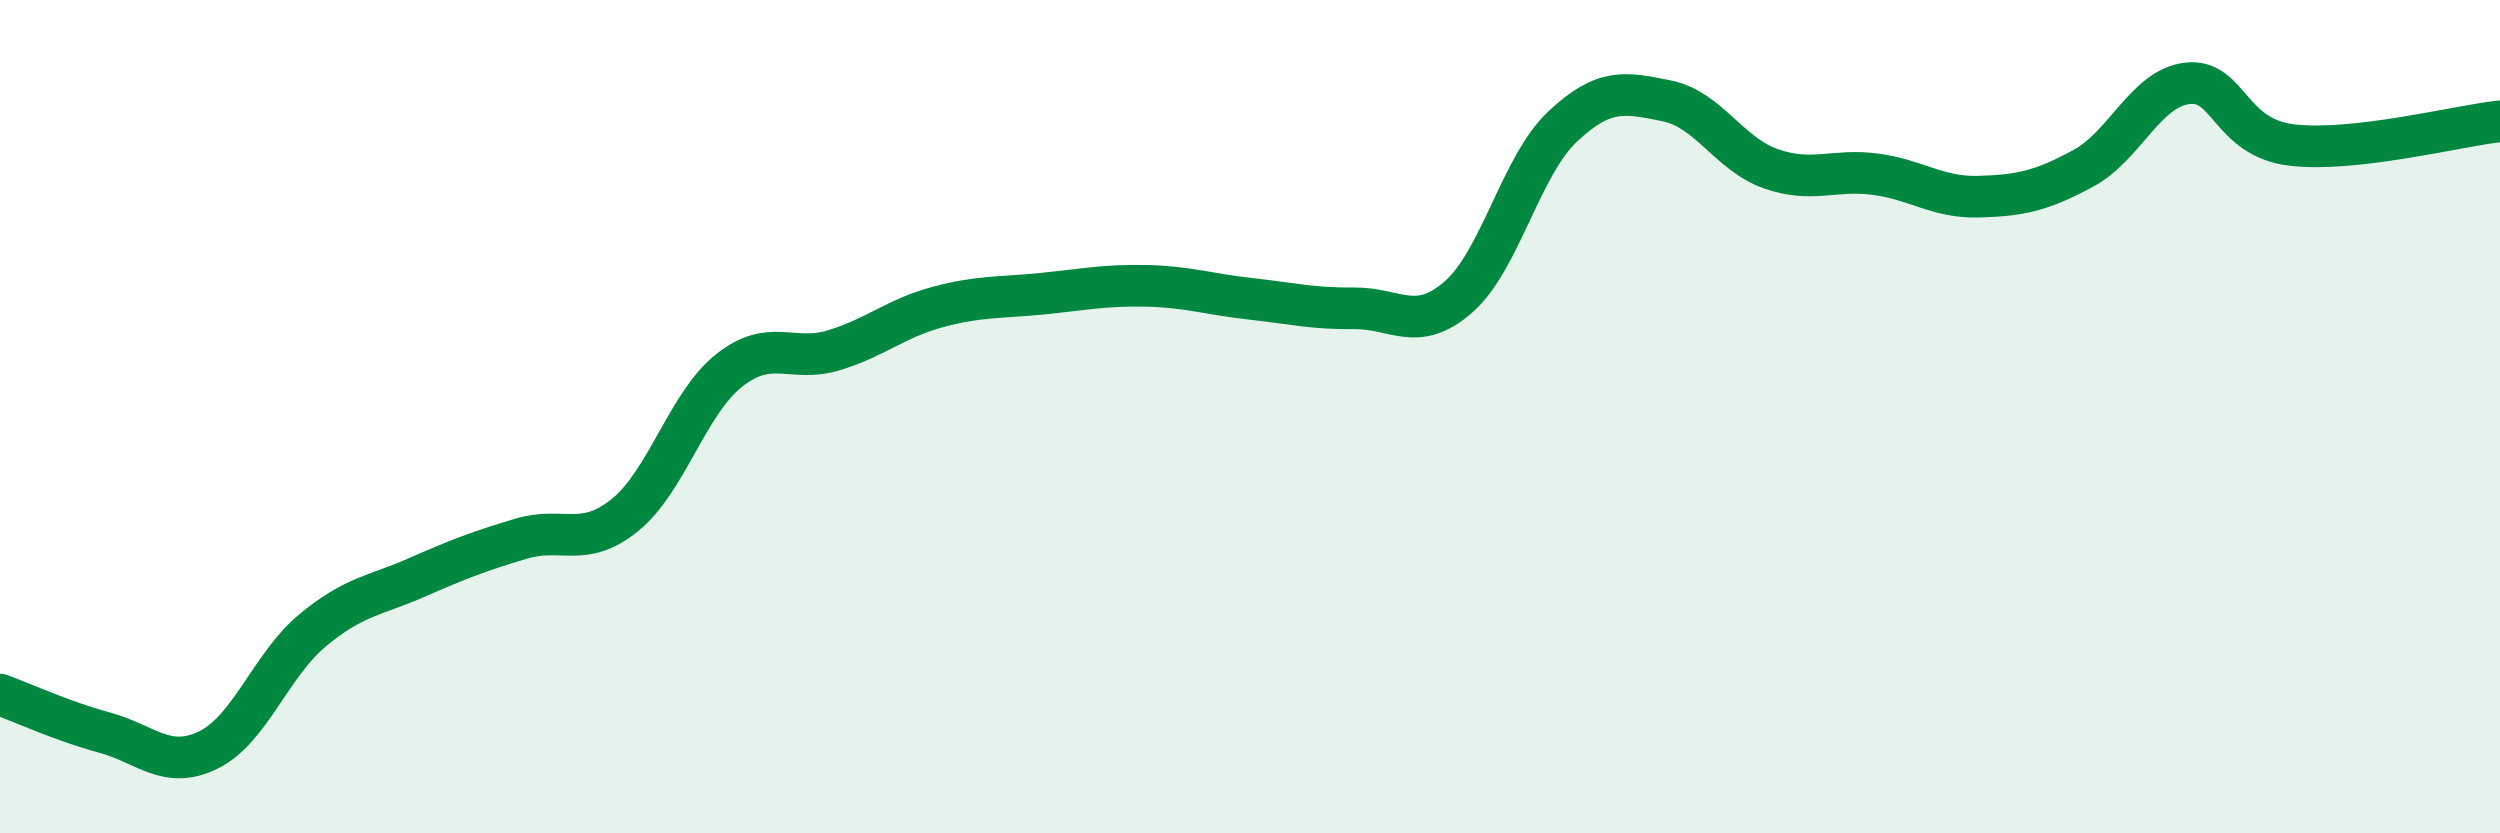 
    <svg width="60" height="20" viewBox="0 0 60 20" xmlns="http://www.w3.org/2000/svg">
      <path
        d="M 0,16.67 C 0.5,16.85 1.5,17.31 2.5,17.58 C 3.5,17.85 4,18.49 5,18 C 6,17.51 6.5,15.96 7.5,15.13 C 8.5,14.3 9,14.3 10,13.86 C 11,13.42 11.5,13.23 12.5,12.93 C 13.5,12.63 14,13.17 15,12.36 C 16,11.55 16.5,9.68 17.5,8.89 C 18.5,8.1 19,8.71 20,8.41 C 21,8.11 21.5,7.64 22.5,7.37 C 23.5,7.1 24,7.15 25,7.05 C 26,6.95 26.5,6.84 27.5,6.86 C 28.5,6.88 29,7.06 30,7.17 C 31,7.28 31.5,7.41 32.5,7.4 C 33.5,7.39 34,8 35,7.13 C 36,6.26 36.5,3.98 37.5,3.04 C 38.5,2.1 39,2.22 40,2.42 C 41,2.62 41.5,3.7 42.5,4.05 C 43.5,4.4 44,4.05 45,4.18 C 46,4.31 46.5,4.75 47.5,4.72 C 48.5,4.69 49,4.58 50,4.04 C 51,3.5 51.5,2.11 52.5,2 C 53.5,1.89 53.5,3.3 55,3.48 C 56.5,3.66 59,3.02 60,2.91L60 20L0 20Z"
        fill="#008740"
        opacity="0.1"
        stroke-linecap="round"
        stroke-linejoin="round"
      />
      <path
        d="M 0,16.67 C 0.5,16.85 1.5,17.31 2.5,17.58 C 3.5,17.85 4,18.49 5,18 C 6,17.51 6.5,15.96 7.5,15.13 C 8.5,14.3 9,14.3 10,13.86 C 11,13.42 11.5,13.23 12.5,12.93 C 13.5,12.63 14,13.17 15,12.36 C 16,11.55 16.5,9.68 17.5,8.89 C 18.5,8.1 19,8.71 20,8.41 C 21,8.11 21.5,7.64 22.5,7.37 C 23.5,7.1 24,7.15 25,7.05 C 26,6.95 26.5,6.84 27.5,6.86 C 28.5,6.88 29,7.06 30,7.17 C 31,7.28 31.5,7.41 32.5,7.4 C 33.5,7.39 34,8 35,7.13 C 36,6.26 36.5,3.98 37.5,3.04 C 38.5,2.1 39,2.22 40,2.42 C 41,2.62 41.5,3.7 42.5,4.05 C 43.5,4.4 44,4.05 45,4.18 C 46,4.31 46.5,4.75 47.5,4.72 C 48.5,4.69 49,4.58 50,4.04 C 51,3.5 51.5,2.11 52.5,2 C 53.5,1.89 53.5,3.3 55,3.48 C 56.5,3.66 59,3.02 60,2.91"
        stroke="#008740"
        stroke-width="1"
        fill="none"
        stroke-linecap="round"
        stroke-linejoin="round"
      />
    </svg>
  